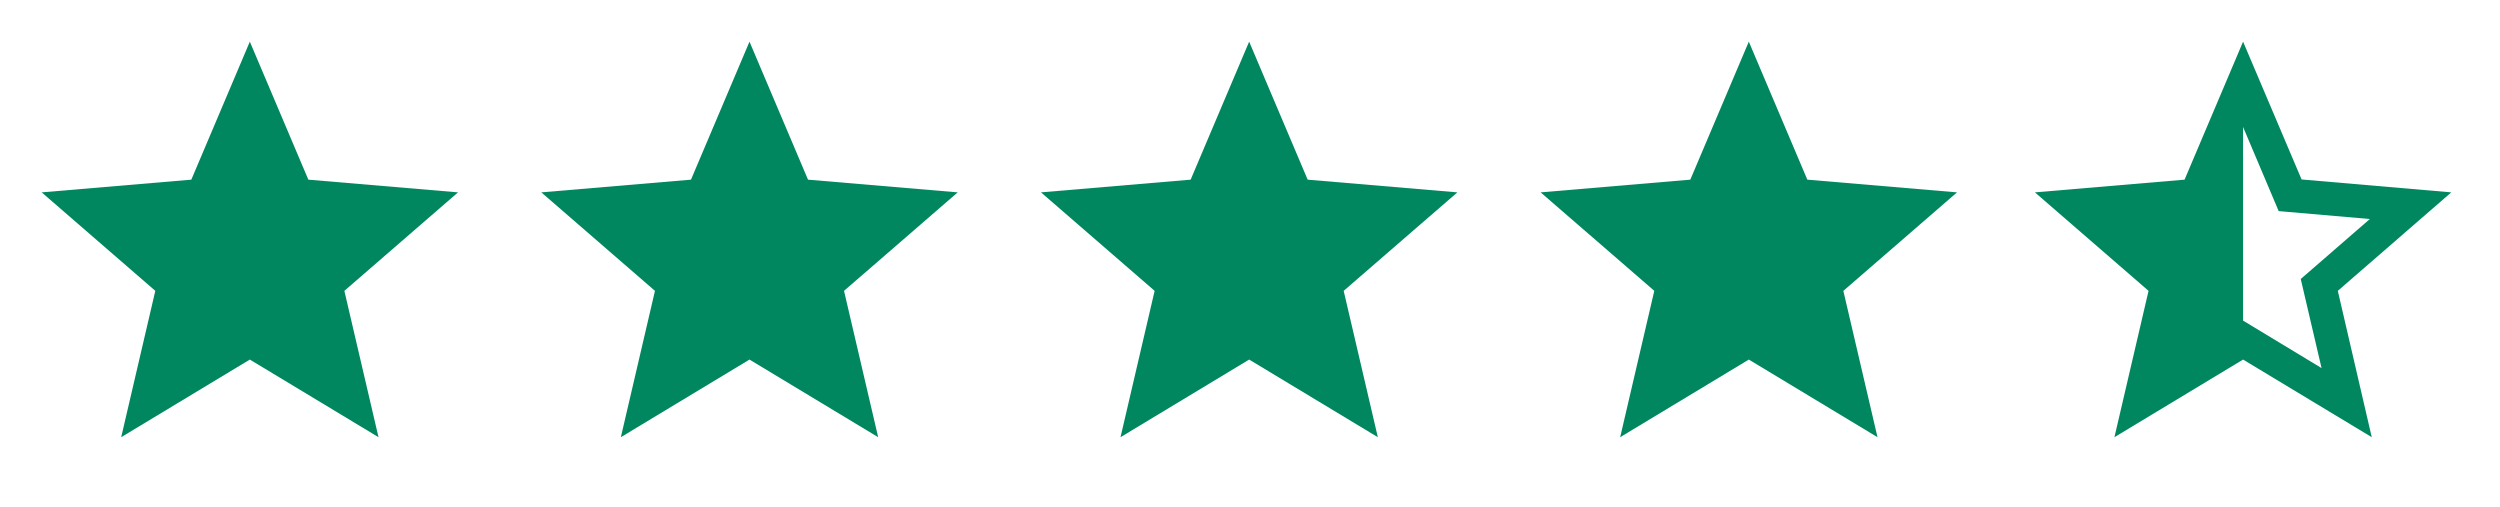 <svg width="74" height="15" viewBox="0 0 74 15" fill="none" xmlns="http://www.w3.org/2000/svg">
<g clip-path="url(#clip0_5_386)">
<path d="M51.765 10.643L55.574 12.941L54.563 8.609L57.928 5.694L53.497 5.318L51.765 1.233L50.033 5.318L45.603 5.694L48.967 8.609L47.957 12.941L51.765 10.643Z" fill="#01875F"/>
</g>
<g clip-path="url(#clip1_5_386)">
<path d="M36.975 10.643L40.784 12.941L39.773 8.609L43.138 5.694L38.707 5.318L36.975 1.233L35.243 5.318L30.813 5.694L34.177 8.609L33.167 12.941L36.975 10.643Z" fill="#01875F"/>
</g>
<g clip-path="url(#clip2_5_386)">
<path d="M22.185 10.643L25.994 12.941L24.983 8.609L28.348 5.694L23.917 5.318L22.185 1.233L20.453 5.318L16.023 5.694L19.387 8.609L18.377 12.941L22.185 10.643Z" fill="#01875F"/>
</g>
<g clip-path="url(#clip3_5_386)">
<path d="M7.395 10.643L11.204 12.941L10.193 8.609L13.558 5.694L9.127 5.318L7.395 1.233L5.663 5.318L1.233 5.694L4.597 8.609L3.587 12.941L7.395 10.643Z" fill="#01875F"/>
</g>
<g clip-path="url(#clip4_5_386)">
<path d="M72.558 5.694L68.127 5.312L66.395 1.233L64.663 5.318L60.233 5.694L63.597 8.609L62.587 12.941L66.395 10.643L70.204 12.941L69.199 8.609L72.558 5.694ZM66.395 9.49V3.759L67.449 6.249L70.148 6.483L68.102 8.258L68.718 10.895L66.395 9.49Z" fill="#01875F"/>
</g>
<defs>
<clipPath id="clip0_5_386">
<rect width="14.79" height="14.79" fill="white" transform="translate(44.37)"/>
</clipPath>
<clipPath id="clip1_5_386">
<rect width="14.79" height="14.79" fill="white" transform="translate(29.58)"/>
</clipPath>
<clipPath id="clip2_5_386">
<rect width="14.79" height="14.79" fill="white" transform="translate(14.79)"/>
</clipPath>
<clipPath id="clip3_5_386">
<rect width="14.79" height="14.79" fill="white"/>
</clipPath>
<clipPath id="clip4_5_386">
<rect width="14.79" height="14.79" fill="white" transform="translate(59)"/>
</clipPath>
</defs>
</svg>
